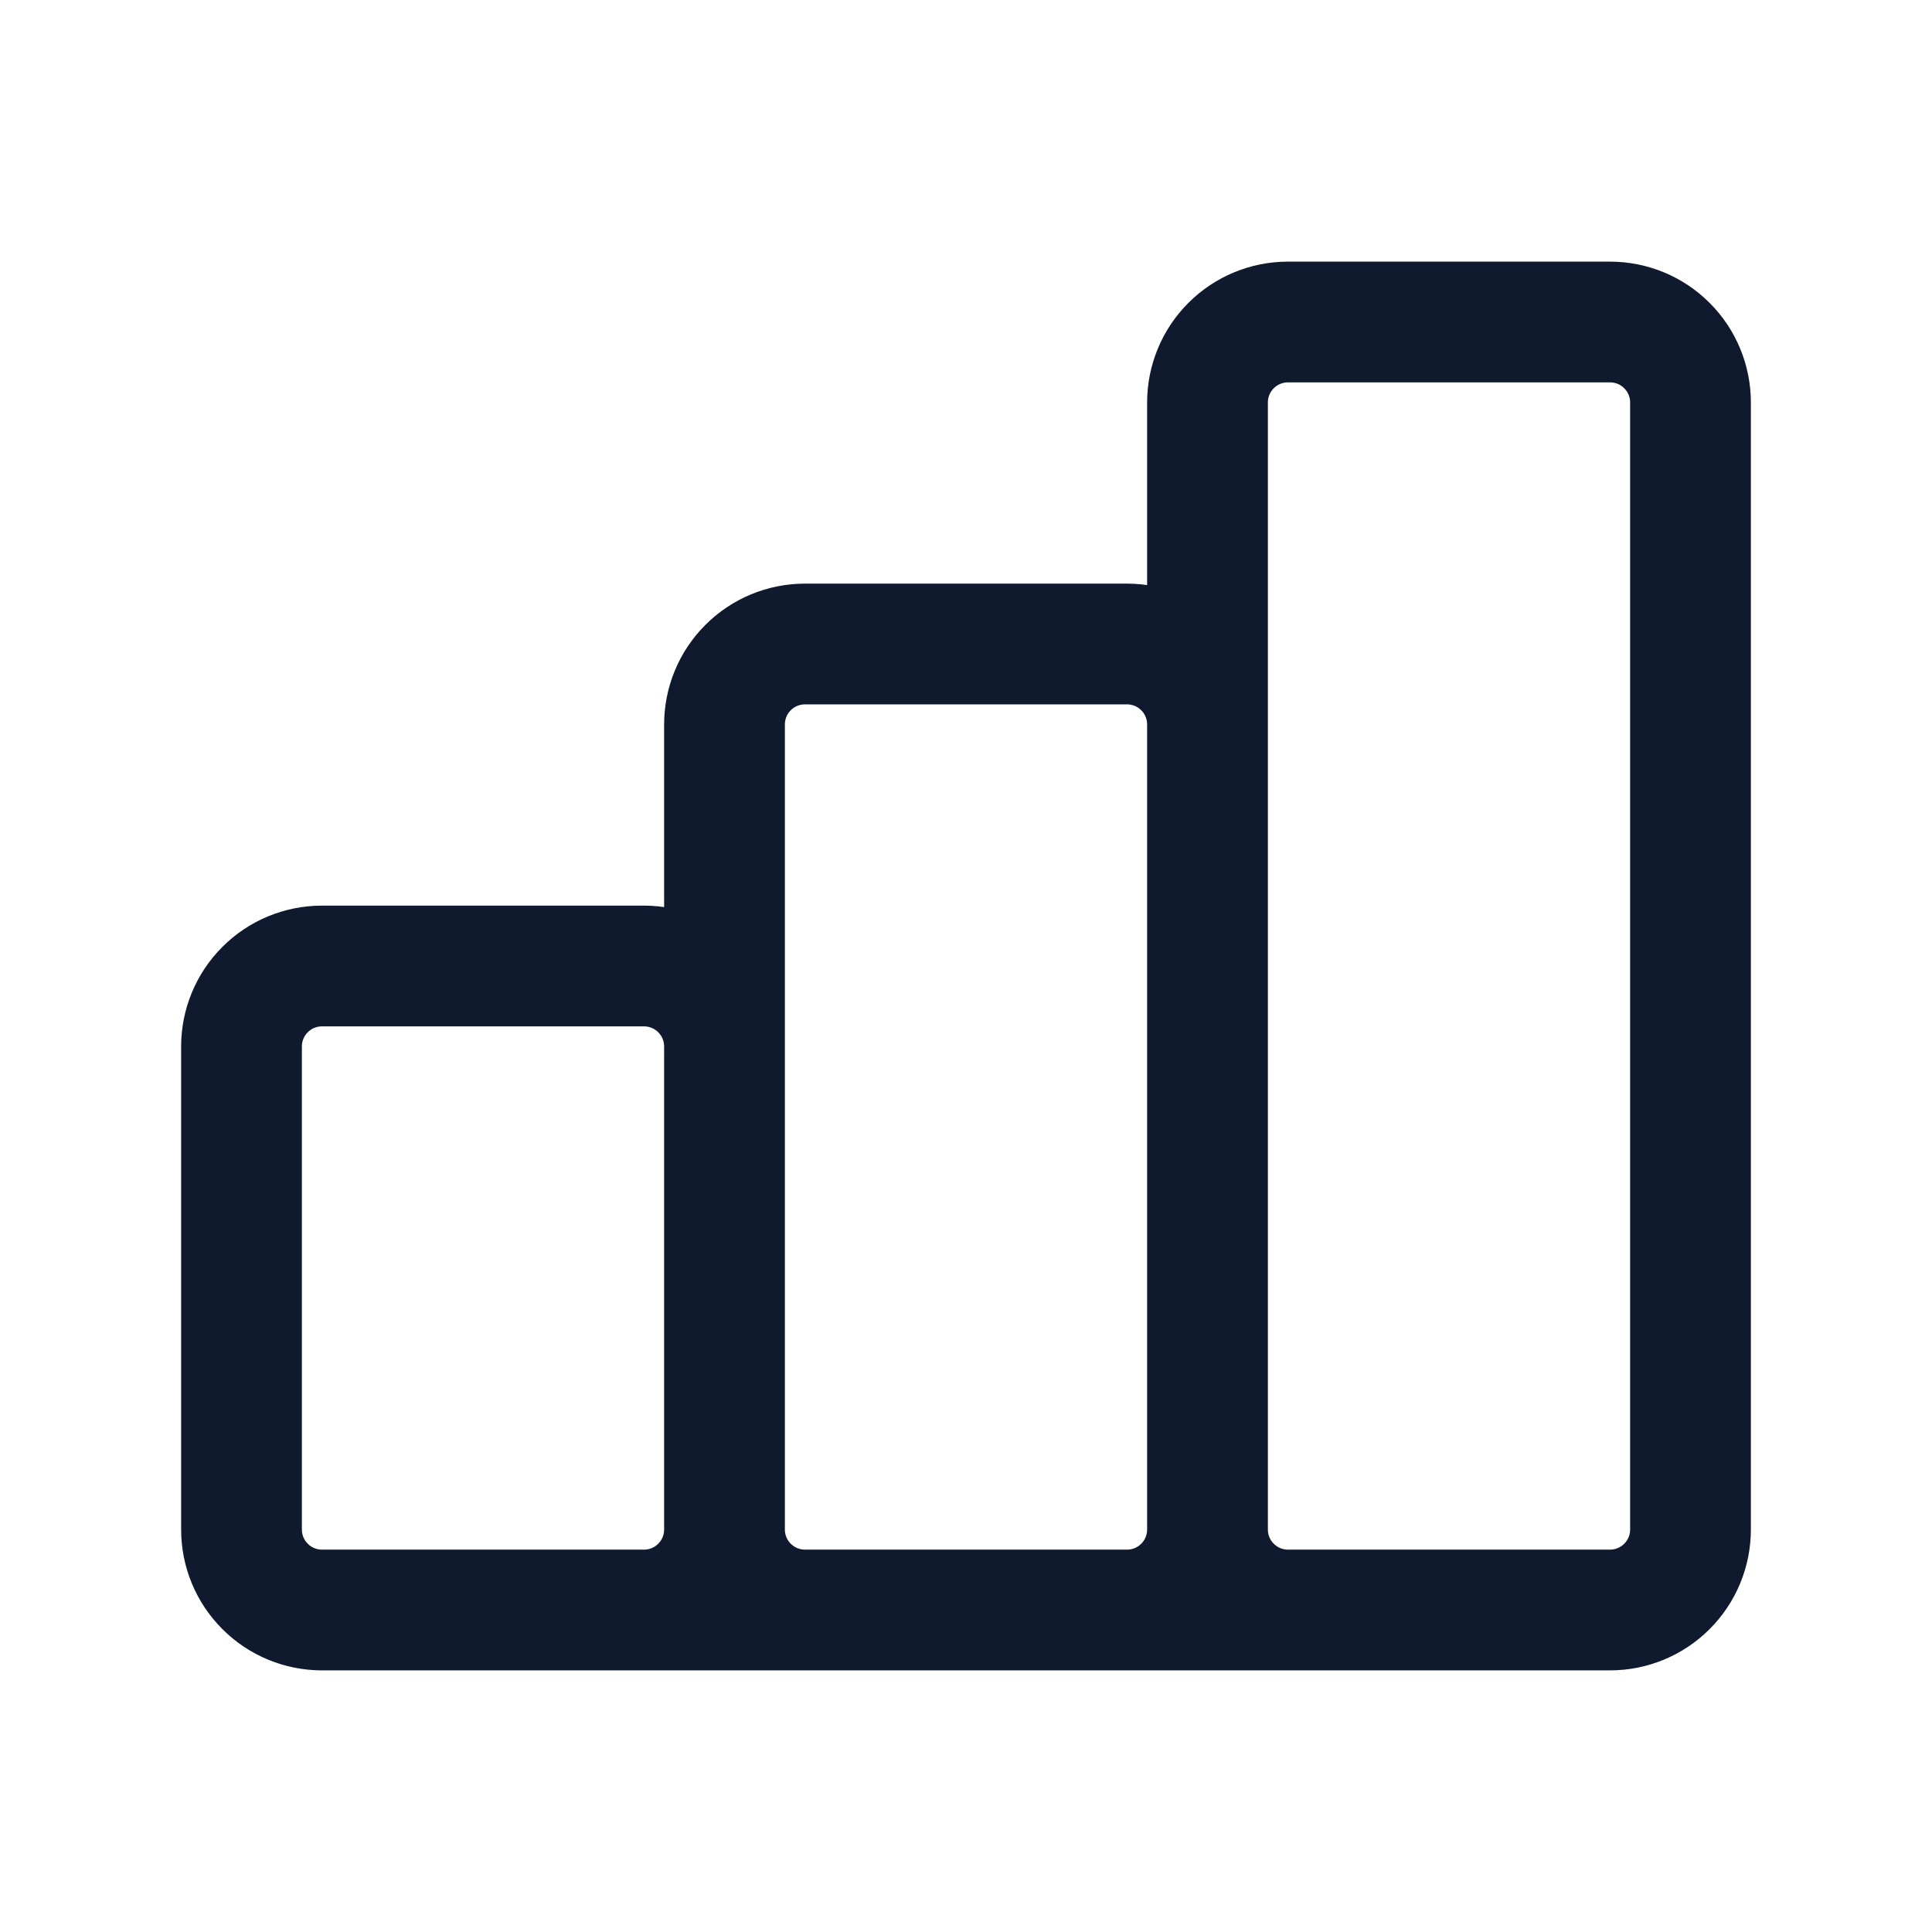 <svg width="24" height="24" viewBox="0 0 24 24" fill="none" xmlns="http://www.w3.org/2000/svg">
<path d="M9 19V13C9 12.735 8.895 12.48 8.707 12.293C8.52 12.105 8.265 12 8 12H4C3.735 12 3.48 12.105 3.293 12.293C3.105 12.48 3 12.735 3 13V19C3 19.265 3.105 19.52 3.293 19.707C3.48 19.895 3.735 20 4 20M9 19C9 19.265 8.895 19.52 8.707 19.707C8.52 19.895 8.265 20 8 20H4M9 19C9 19.265 9.105 19.52 9.293 19.707C9.48 19.895 9.735 20 10 20H14C14.265 20 14.52 19.895 14.707 19.707C14.895 19.52 15 19.265 15 19M9 19V9C9 8.735 9.105 8.48 9.293 8.293C9.48 8.105 9.735 8 10 8H14C14.265 8 14.52 8.105 14.707 8.293C14.895 8.48 15 8.735 15 9V19M4 20H18M15 19C15 19.265 15.105 19.52 15.293 19.707C15.48 19.895 15.735 20 16 20H20C20.265 20 20.52 19.895 20.707 19.707C20.895 19.52 21 19.265 21 19V5C21 4.735 20.895 4.48 20.707 4.293C20.52 4.105 20.265 4 20 4H16C15.735 4 15.48 4.105 15.293 4.293C15.105 4.48 15 4.735 15 5V19Z" stroke="#0F1A2E" stroke-width="1.5" stroke-linecap="round" stroke-linejoin="round"/>
</svg>
